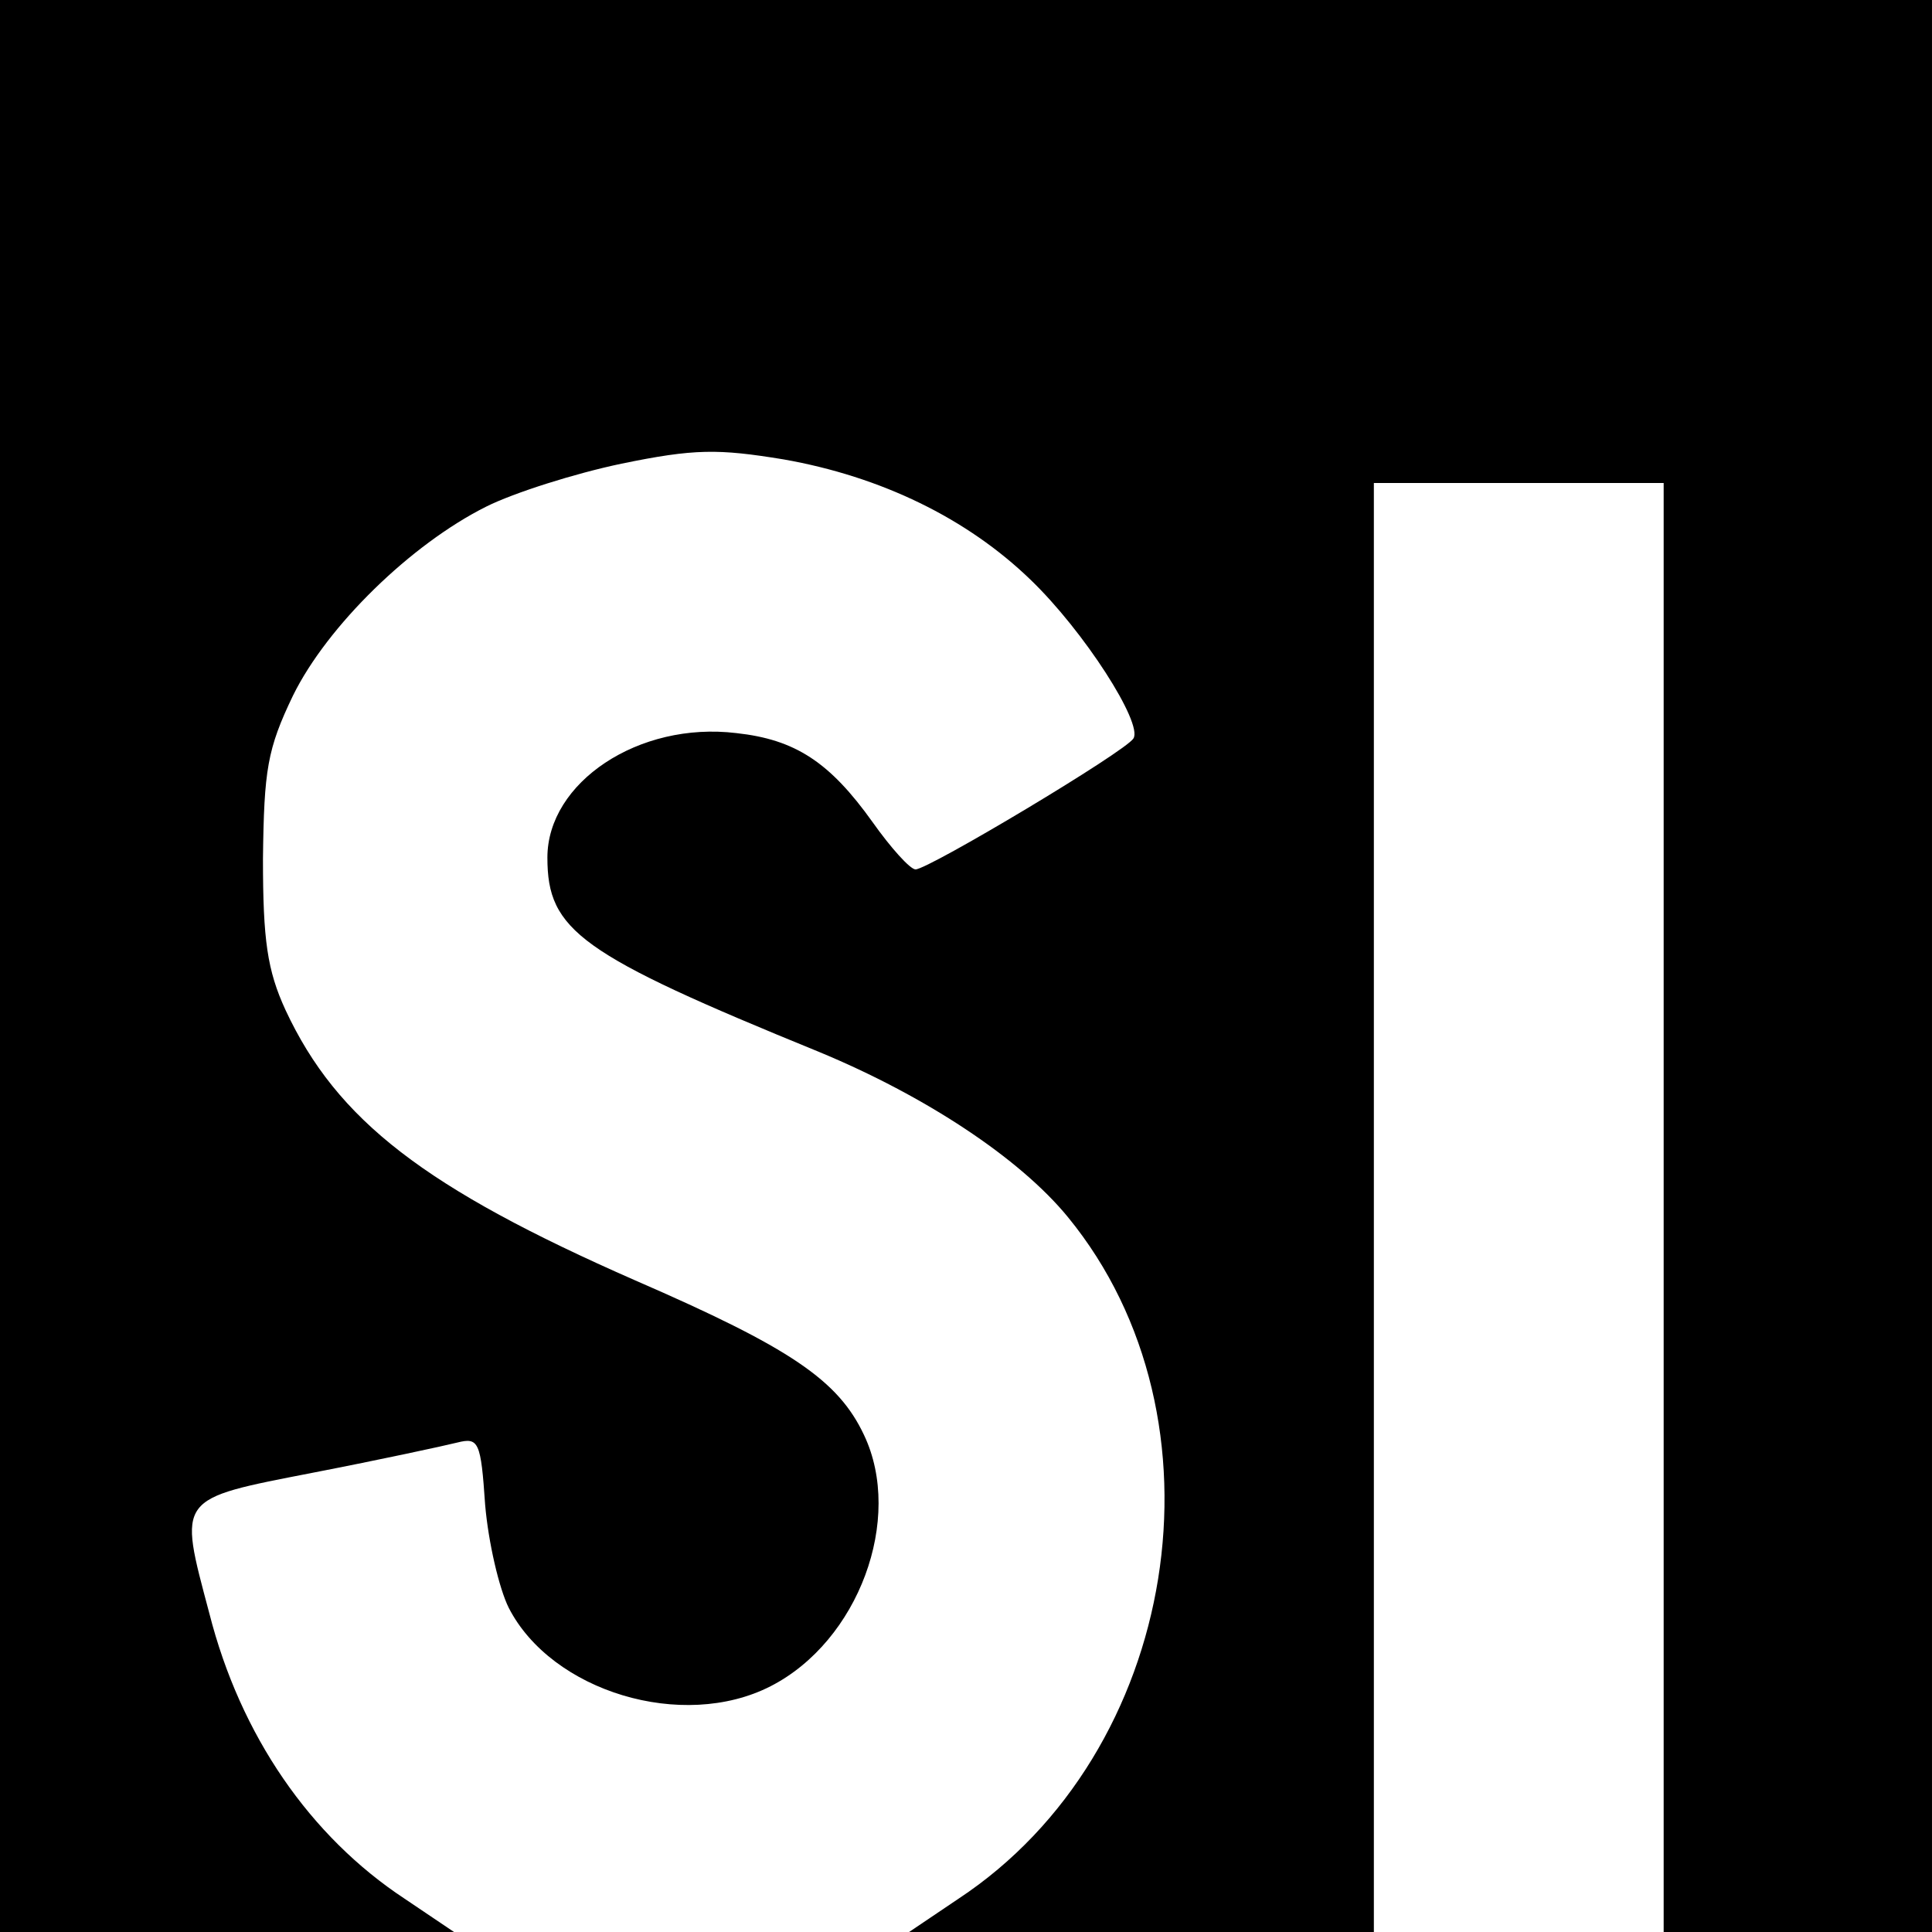 <svg height="180pt" preserveAspectRatio="xMidYMid meet" viewBox="0 0 180 180" width="180pt" xmlns="http://www.w3.org/2000/svg"><path d="m0 900v-900h212 211l-46 31c-88 58-153 152-182 266-29 109-31 106 97 131 62 12 122 25 134 28 20 5 22 1 26-58 3-35 13-78 22-96 40-78 162-115 244-73s124 156 87 234c-24 51-68 81-213 144-196 86-278 149-326 252-17 37-21 65-21 141 1 83 4 102 28 152 32 65 110 141 180 176 26 13 83 31 126 40 68 14 90 14 151 4 91-16 171-55 230-112 50-48 105-134 96-148-7-12-191-122-203-122-5 0-23 20-40 44-40 56-72 77-127 83-91 11-176-46-176-116 0-68 30-90 253-181 99-41 187-99 232-154 154-188 104-499-102-635l-46-31h216 217v675 675h135 135v-675-675h125 125v900 900h-900-900z" transform="matrix(.1 0 0 -.1 0 180)"/></svg>
